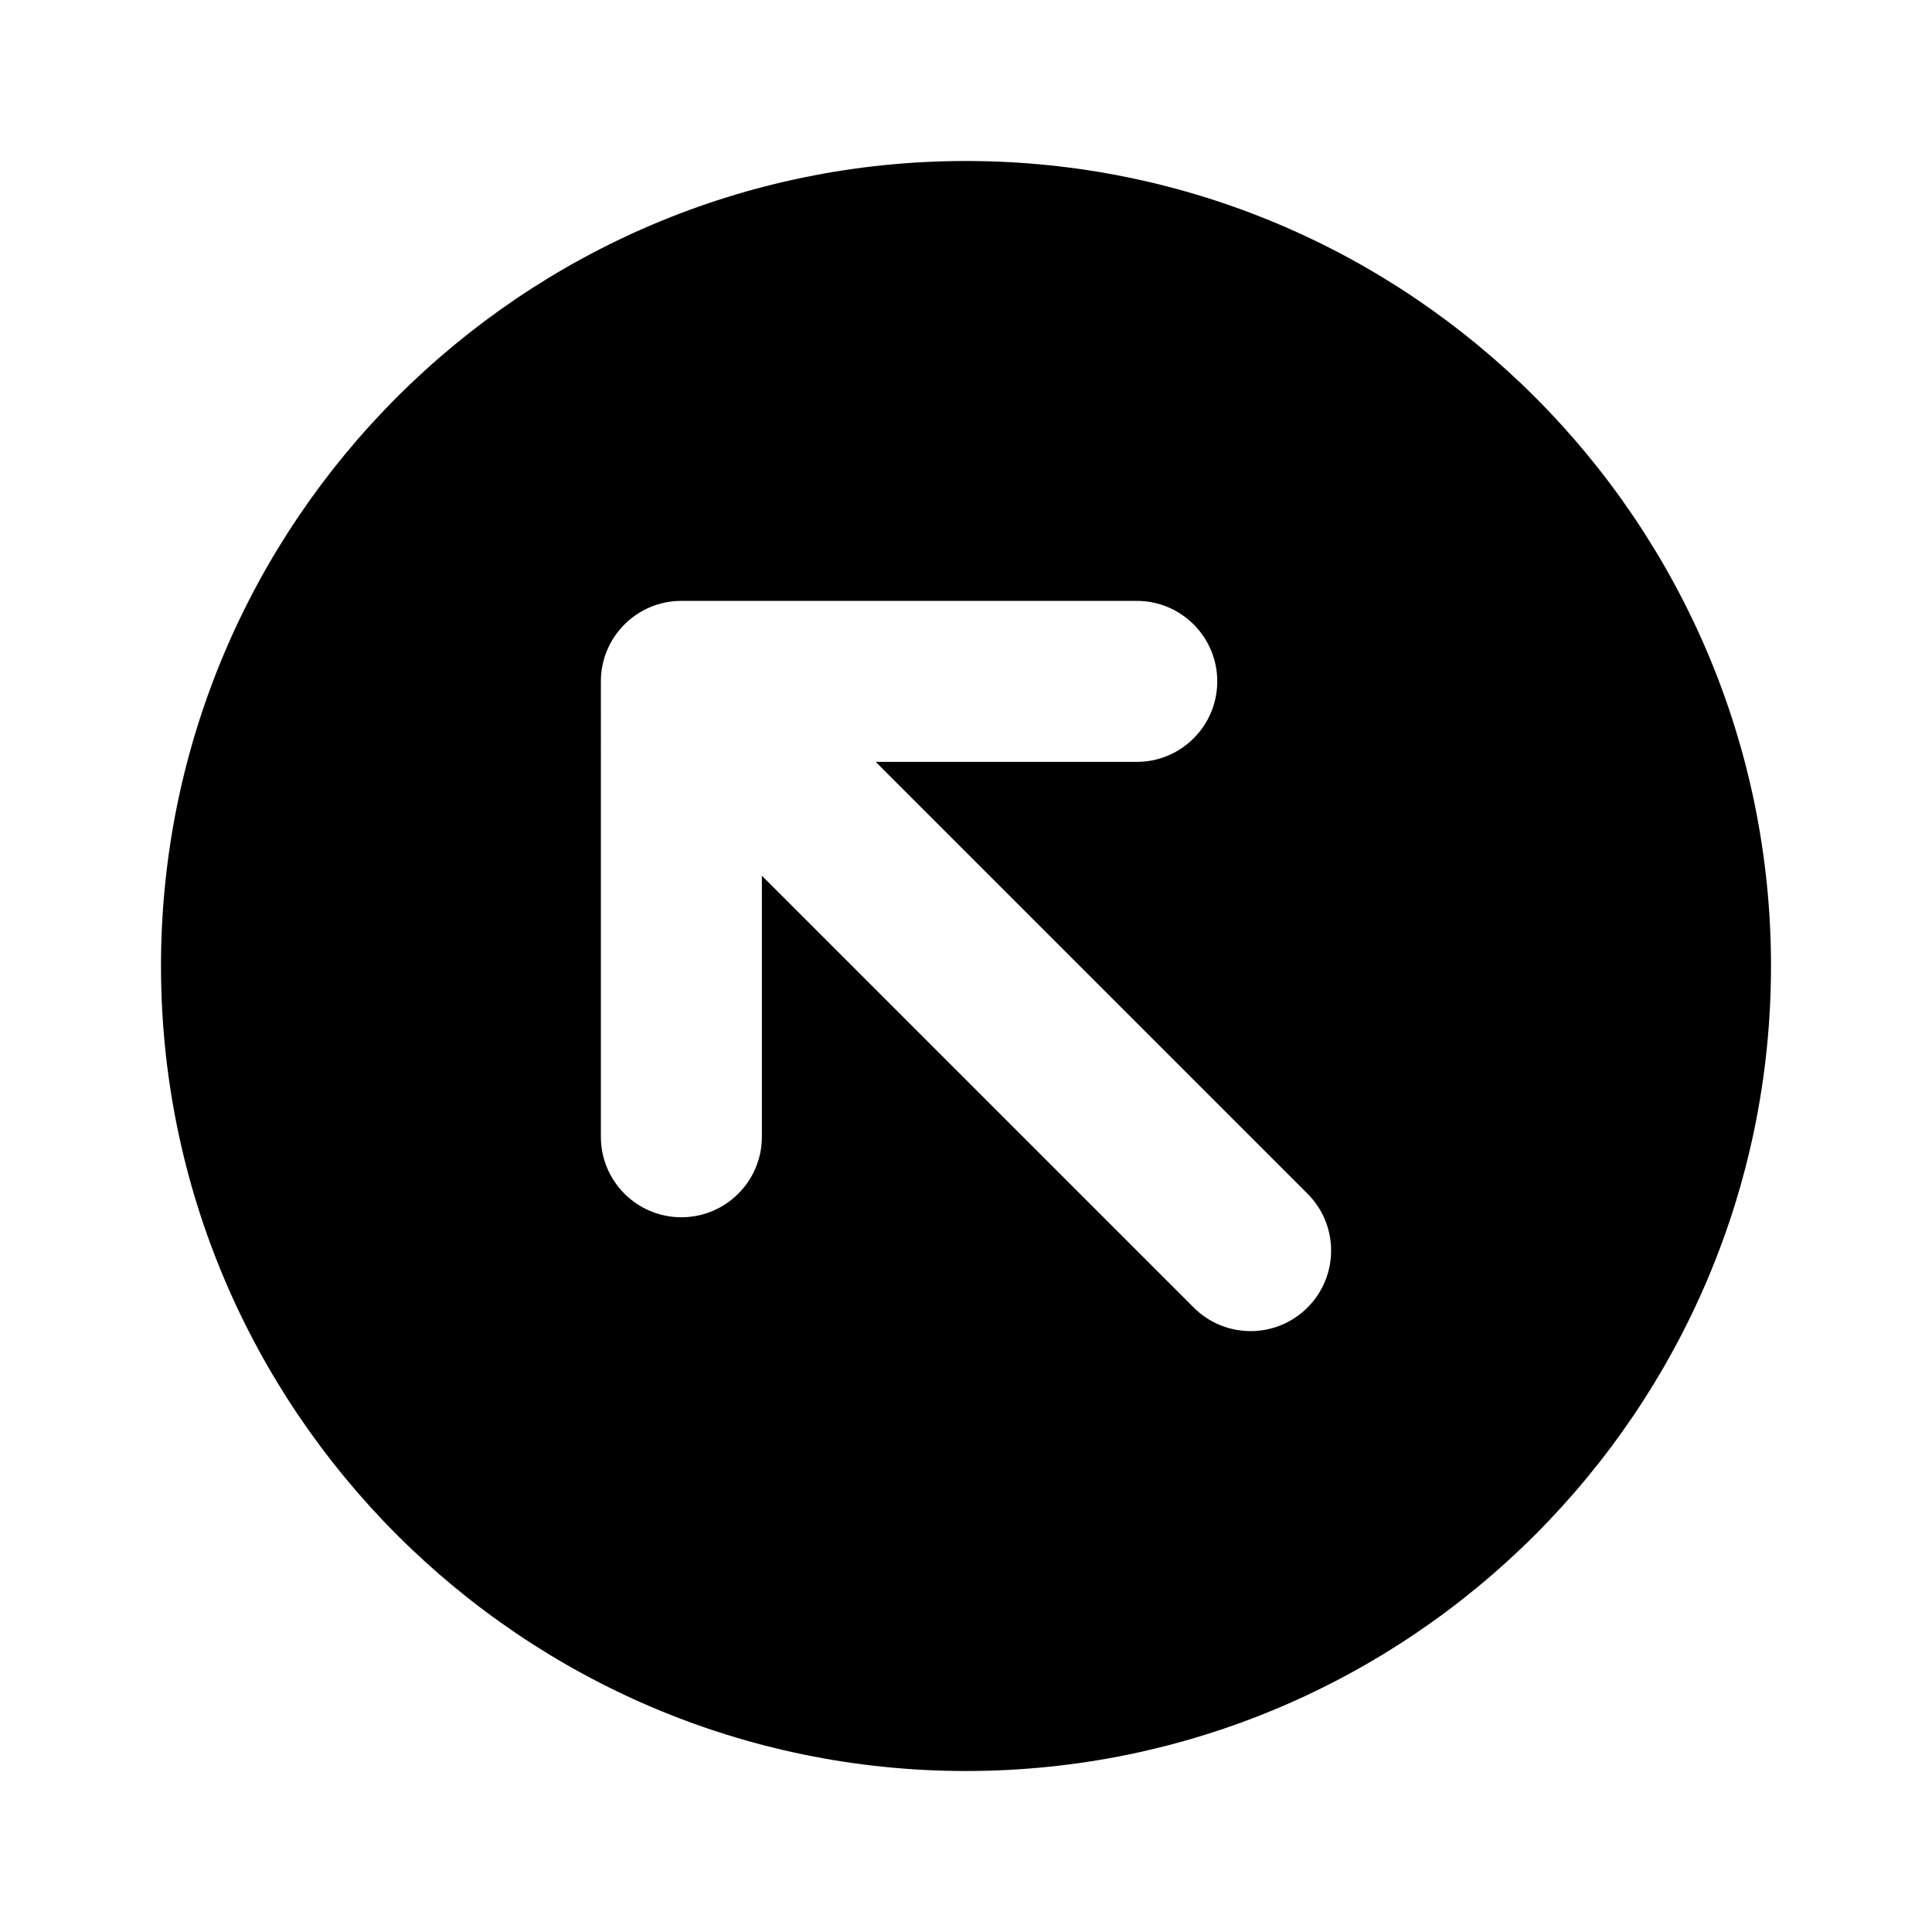 <?xml version="1.0" encoding="utf-8"?>
<!-- Generator: Adobe Illustrator 28.0.0, SVG Export Plug-In . SVG Version: 6.00 Build 0)  -->
<svg version="1.1" id="Layer_1" xmlns="http://www.w3.org/2000/svg" xmlns:xlink="http://www.w3.org/1999/xlink" x="0px" y="0px"
	 width="1440px" height="1440px" viewBox="0 0 144 144" style="enable-background:new 0 0 144 144;" xml:space="preserve">
<style type="text/css">
	.st0{fill:#FFFFFF;}
</style>
<g>
	<rect x="0" y="0" class="st0" width="144" height="144"/>
	<path d="M72,12c-33.084,0-60,26.916-60,60s26.916,60,60,60
		s60-26.916,60-60S105.084,12,72,12z M84.727,44.786c3.313,0,6,2.687,6,6
		s-2.687,6-6,6H65.27L97.455,88.971c2.344,2.342,2.344,6.143,0,8.484
		c-2.343,2.344-6.142,2.344-8.484,0L56.786,65.271v19.457c0,3.313-2.687,6-6,6s-6-2.687-6-6
		V50.786c0-3.313,2.687-6,6-6H84.727z"/>
</g>
</svg>

